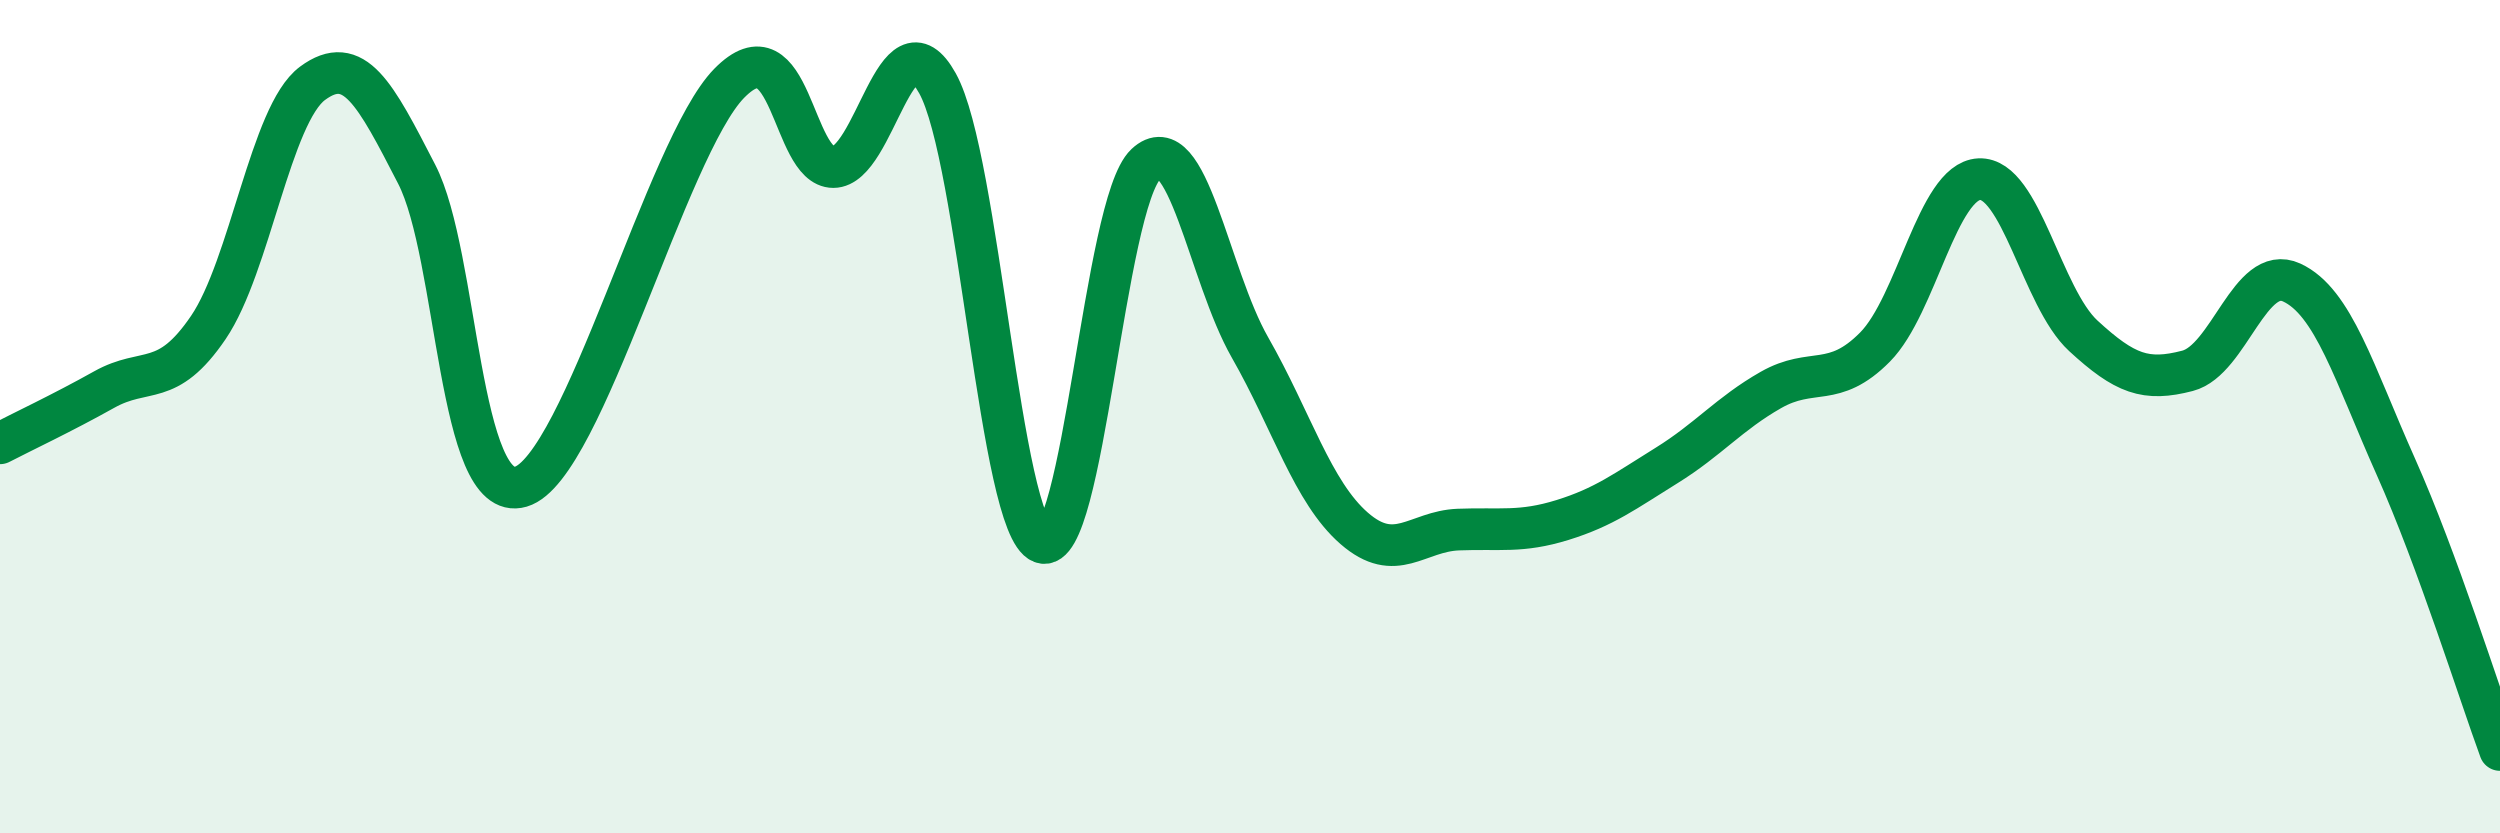 
    <svg width="60" height="20" viewBox="0 0 60 20" xmlns="http://www.w3.org/2000/svg">
      <path
        d="M 0,10.64 C 0.5,10.38 1.5,9.91 2.5,9.35 C 3.5,8.79 4,9.33 5,7.86 C 6,6.39 6.5,2.74 7.5,2 C 8.5,1.26 9,2.24 10,4.18 C 11,6.12 11,12.12 12.5,11.68 C 14,11.24 16,3.53 17.5,2 C 19,0.47 19,4.01 20,4.01 C 21,4.01 21.5,0.2 22.5,2 C 23.5,3.8 24,12.63 25,13.02 C 26,13.41 26.5,4.88 27.5,3.94 C 28.5,3 29,6.59 30,8.34 C 31,10.09 31.5,11.81 32.5,12.68 C 33.5,13.55 34,12.75 35,12.71 C 36,12.67 36.5,12.79 37.5,12.48 C 38.5,12.17 39,11.79 40,11.17 C 41,10.55 41.5,9.93 42.5,9.36 C 43.5,8.79 44,9.34 45,8.33 C 46,7.32 46.5,4.35 47.5,4.3 C 48.5,4.25 49,7.14 50,8.06 C 51,8.98 51.5,9.16 52.5,8.9 C 53.5,8.64 54,6.32 55,6.78 C 56,7.24 56.5,8.96 57.5,11.2 C 58.5,13.44 59.5,16.64 60,18L60 20L0 20Z"
        fill="#008740"
        opacity="0.1"
        stroke-linecap="round"
        stroke-linejoin="round"
      />
      <path
        d="M 0,10.64 C 0.5,10.38 1.5,9.91 2.5,9.35 C 3.5,8.79 4,9.33 5,7.86 C 6,6.39 6.5,2.74 7.5,2 C 8.5,1.26 9,2.24 10,4.18 C 11,6.12 11,12.12 12.5,11.68 C 14,11.24 16,3.53 17.5,2 C 19,0.47 19,4.01 20,4.01 C 21,4.01 21.5,0.2 22.5,2 C 23.5,3.8 24,12.63 25,13.02 C 26,13.41 26.5,4.88 27.5,3.94 C 28.5,3 29,6.59 30,8.34 C 31,10.09 31.5,11.81 32.5,12.68 C 33.5,13.55 34,12.75 35,12.71 C 36,12.67 36.5,12.79 37.5,12.48 C 38.5,12.17 39,11.79 40,11.17 C 41,10.55 41.5,9.93 42.5,9.36 C 43.5,8.79 44,9.34 45,8.33 C 46,7.32 46.5,4.35 47.5,4.3 C 48.5,4.25 49,7.14 50,8.06 C 51,8.98 51.5,9.16 52.5,8.9 C 53.5,8.64 54,6.32 55,6.78 C 56,7.24 56.5,8.96 57.5,11.2 C 58.5,13.44 59.5,16.64 60,18"
        stroke="#008740"
        stroke-width="1"
        fill="none"
        stroke-linecap="round"
        stroke-linejoin="round"
      />
    </svg>
  